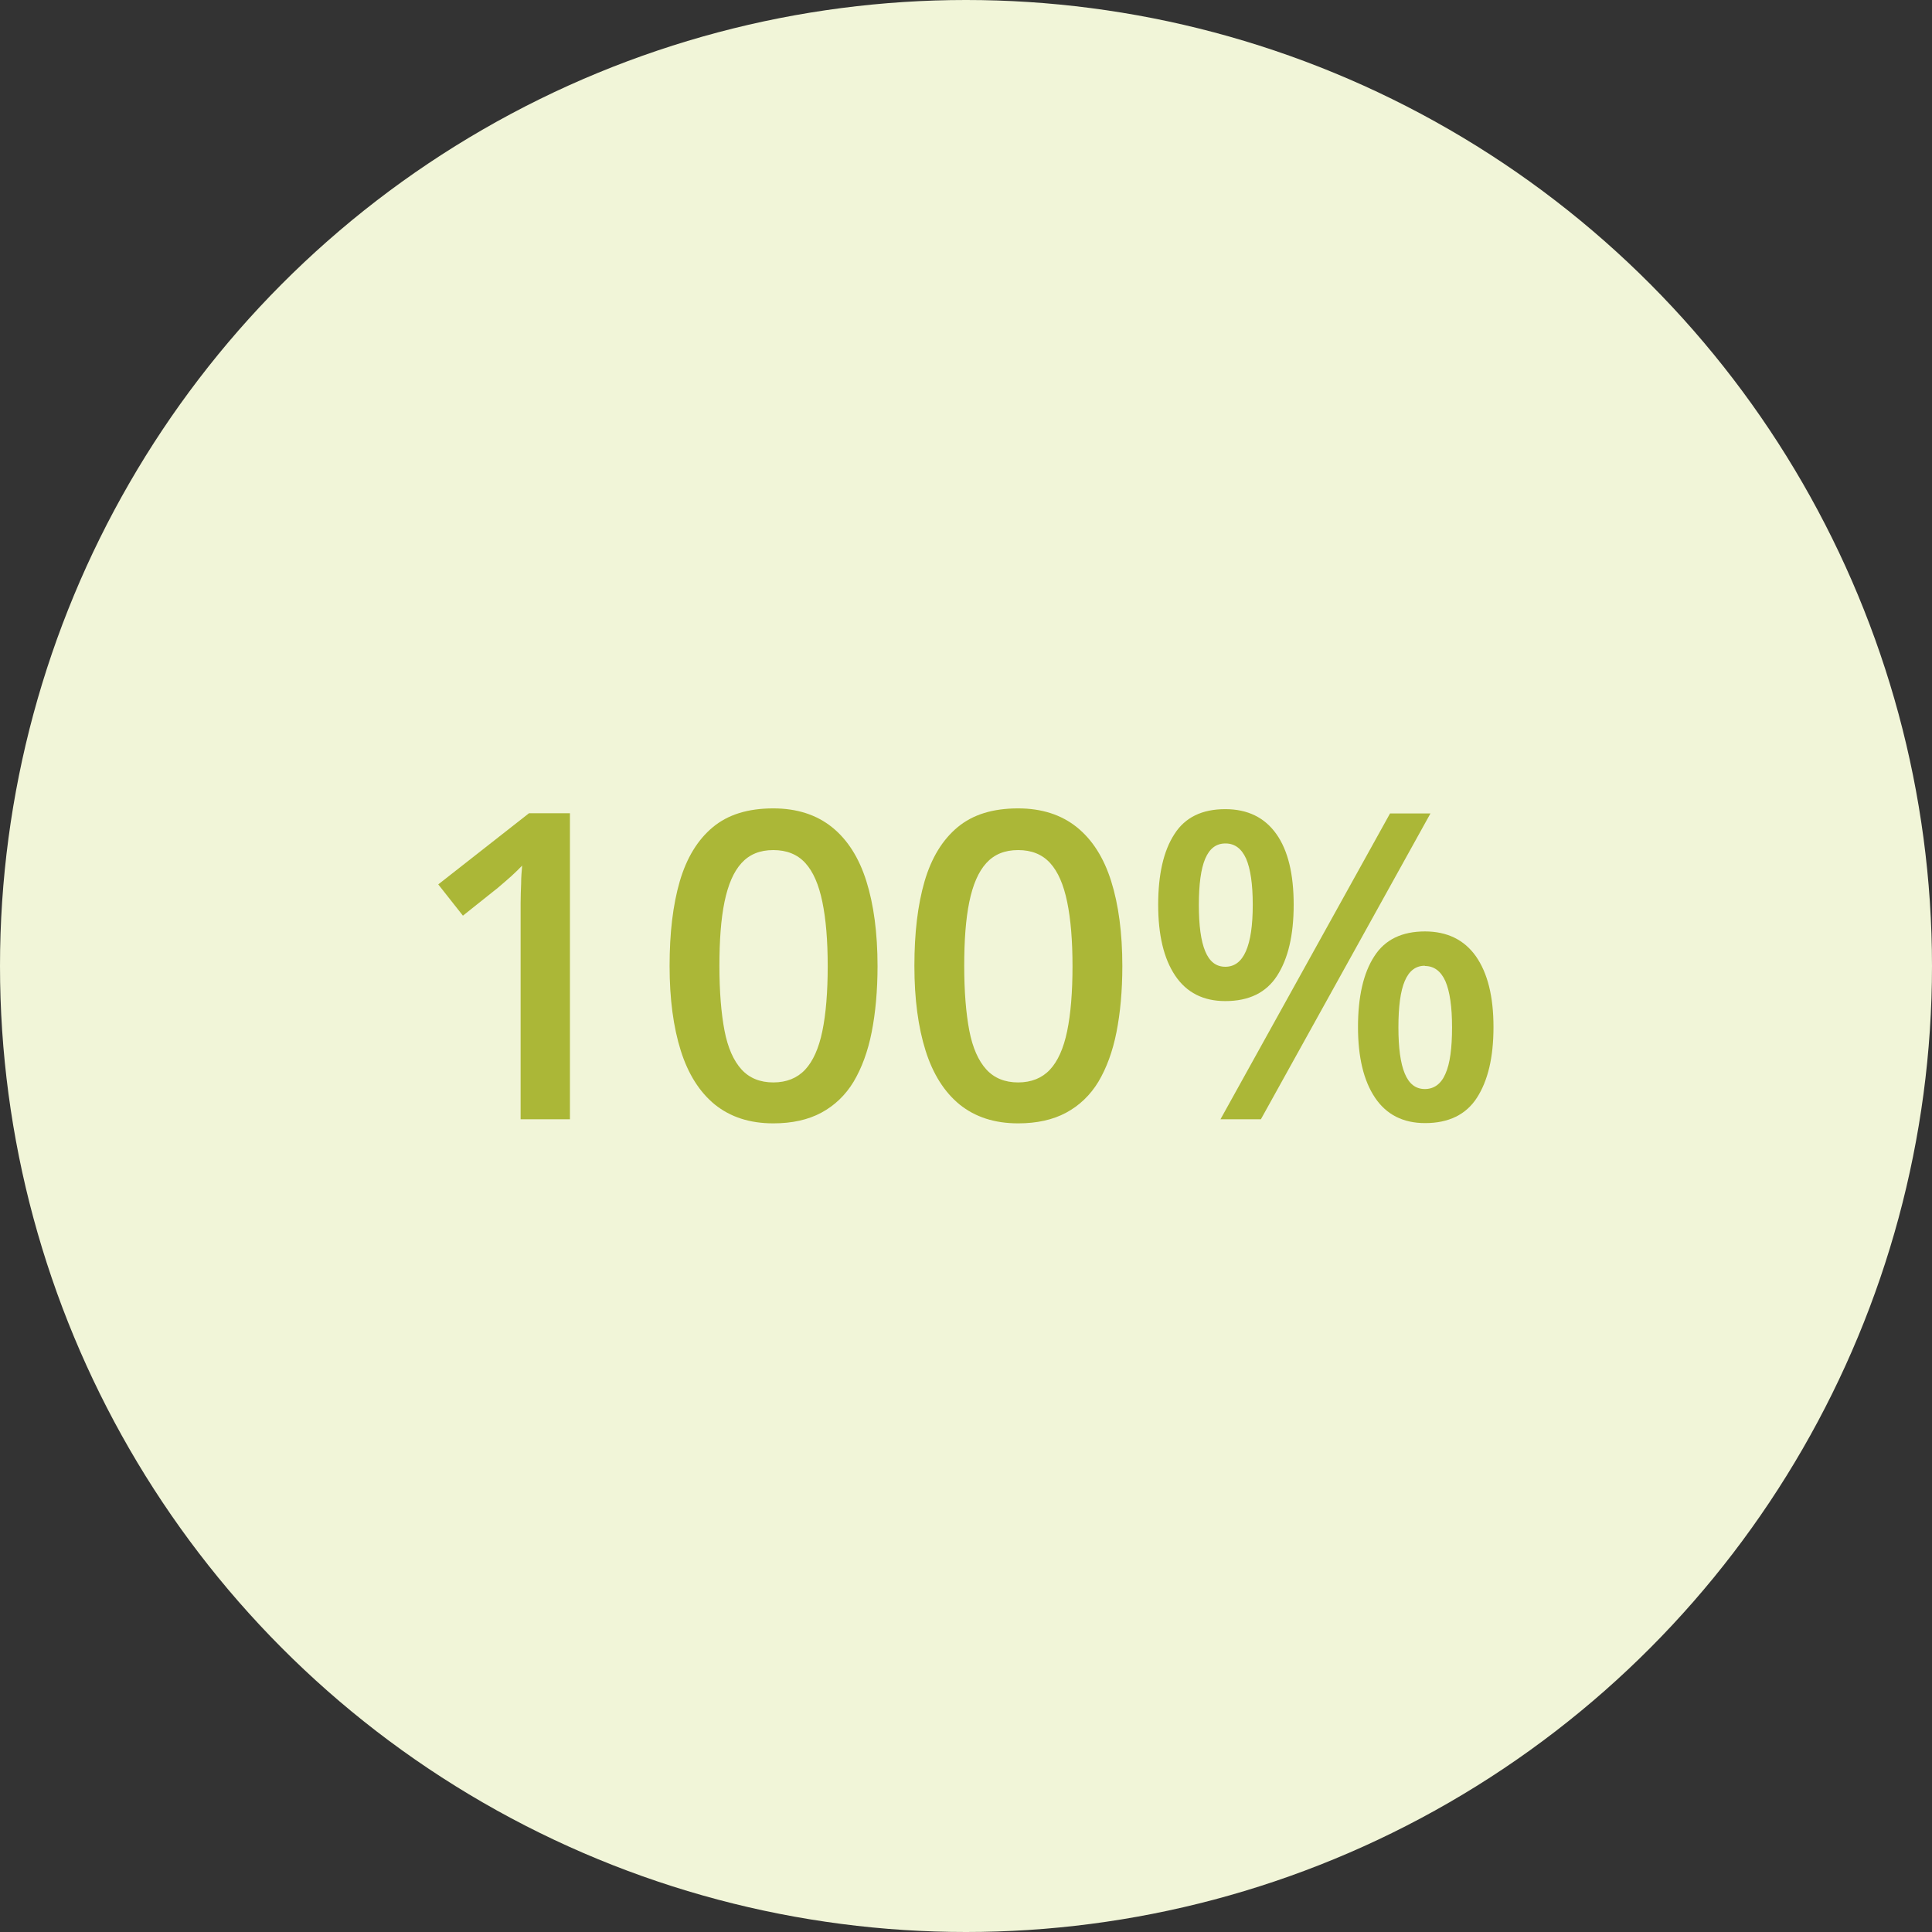<?xml version="1.0" encoding="UTF-8"?>
<svg id="Layer_2" data-name="Layer 2" xmlns="http://www.w3.org/2000/svg" viewBox="0 0 76 76">
  <rect x="0" y="0" width="76" height="76" fill="#333333" stroke="none"/>
  <defs>
    <style>
      .cls-1 {
        fill: #abb737;
      }

      .cls-2 {
        fill: #f1f5d8;
      }
    </style>
  </defs>
  <g id="Layer_2-2" data-name="Layer 2">
    <g>
      <circle class="cls-2" cx="38" cy="38" r="38"/>
      <g>
        <path class="cls-1" d="M22.42,44.03h-1.94v-7.74c0-.26,0-.52,0-.77s.01-.51,.02-.76c0-.25,.02-.48,.04-.71-.12,.13-.26,.26-.42,.41-.17,.15-.34,.3-.53,.46l-1.38,1.1-.97-1.23,3.57-2.8h1.61v12.03Z"/>
        <path class="cls-1" d="M34.52,38c0,.97-.08,1.84-.23,2.6s-.39,1.41-.71,1.95c-.32,.53-.75,.94-1.27,1.22-.52,.28-1.15,.42-1.89,.42-.93,0-1.69-.25-2.3-.74-.6-.49-1.05-1.2-1.34-2.12-.29-.92-.44-2.03-.44-3.33s.13-2.4,.4-3.33c.27-.92,.7-1.63,1.3-2.13s1.39-.74,2.38-.74c.93,0,1.7,.25,2.31,.74s1.06,1.2,1.35,2.12c.29,.92,.44,2.04,.44,3.34Zm-6.22,0c0,1.01,.07,1.86,.2,2.54,.13,.68,.36,1.19,.67,1.53s.73,.51,1.25,.51,.94-.17,1.25-.5c.31-.33,.54-.84,.68-1.52,.14-.68,.21-1.53,.21-2.55s-.07-1.85-.21-2.53c-.14-.68-.36-1.19-.67-1.53-.31-.34-.73-.51-1.26-.51s-.94,.17-1.25,.51c-.31,.34-.53,.85-.67,1.53s-.2,1.52-.2,2.53Z"/>
        <path class="cls-1" d="M44.15,38c0,.97-.08,1.84-.23,2.6s-.39,1.41-.71,1.95c-.32,.53-.75,.94-1.27,1.22-.52,.28-1.15,.42-1.89,.42-.93,0-1.69-.25-2.3-.74-.6-.49-1.05-1.2-1.34-2.12-.29-.92-.44-2.03-.44-3.33s.13-2.4,.4-3.33c.27-.92,.7-1.63,1.3-2.13s1.39-.74,2.38-.74c.93,0,1.7,.25,2.31,.74s1.06,1.2,1.35,2.12c.29,.92,.44,2.04,.44,3.34Zm-6.22,0c0,1.01,.07,1.86,.2,2.54,.13,.68,.36,1.19,.67,1.53s.73,.51,1.25,.51,.94-.17,1.25-.5c.31-.33,.54-.84,.68-1.52,.14-.68,.21-1.53,.21-2.55s-.07-1.85-.21-2.53c-.14-.68-.36-1.19-.67-1.53-.31-.34-.73-.51-1.26-.51s-.94,.17-1.25,.51c-.31,.34-.53,.85-.67,1.53s-.2,1.52-.2,2.53Z"/>
        <path class="cls-1" d="M48.2,31.83c.88,0,1.55,.33,2.01,.98s.68,1.58,.68,2.78-.22,2.12-.65,2.79-1.11,1-2.04,1c-.86,0-1.52-.33-1.97-1s-.67-1.6-.67-2.79,.21-2.12,.64-2.78c.42-.66,1.09-.98,2-.98Zm0,1.35c-.36,0-.62,.2-.79,.6-.17,.4-.25,1.01-.25,1.82s.08,1.41,.25,1.82c.17,.41,.43,.61,.79,.61s.63-.2,.81-.61c.18-.41,.27-1.01,.27-1.83s-.09-1.41-.26-1.81c-.18-.4-.45-.6-.81-.6Zm8.07-1.18l-6.67,12.03h-1.59l6.67-12.03h1.59Zm-.22,4.64c.88,0,1.55,.33,2.01,.98,.46,.66,.69,1.58,.69,2.78s-.22,2.11-.65,2.78-1.12,1-2.04,1c-.86,0-1.52-.33-1.97-1s-.67-1.6-.67-2.78,.21-2.12,.64-2.78c.42-.66,1.09-.98,2-.98Zm0,1.35c-.36,0-.62,.2-.79,.6-.17,.4-.25,1.01-.25,1.82s.08,1.41,.25,1.82c.17,.41,.43,.61,.79,.61s.64-.2,.81-.6c.18-.4,.26-1.01,.26-1.83s-.09-1.41-.26-1.81c-.18-.4-.45-.6-.81-.6Z"/>
      </g>
    </g>
  </g>
</svg>